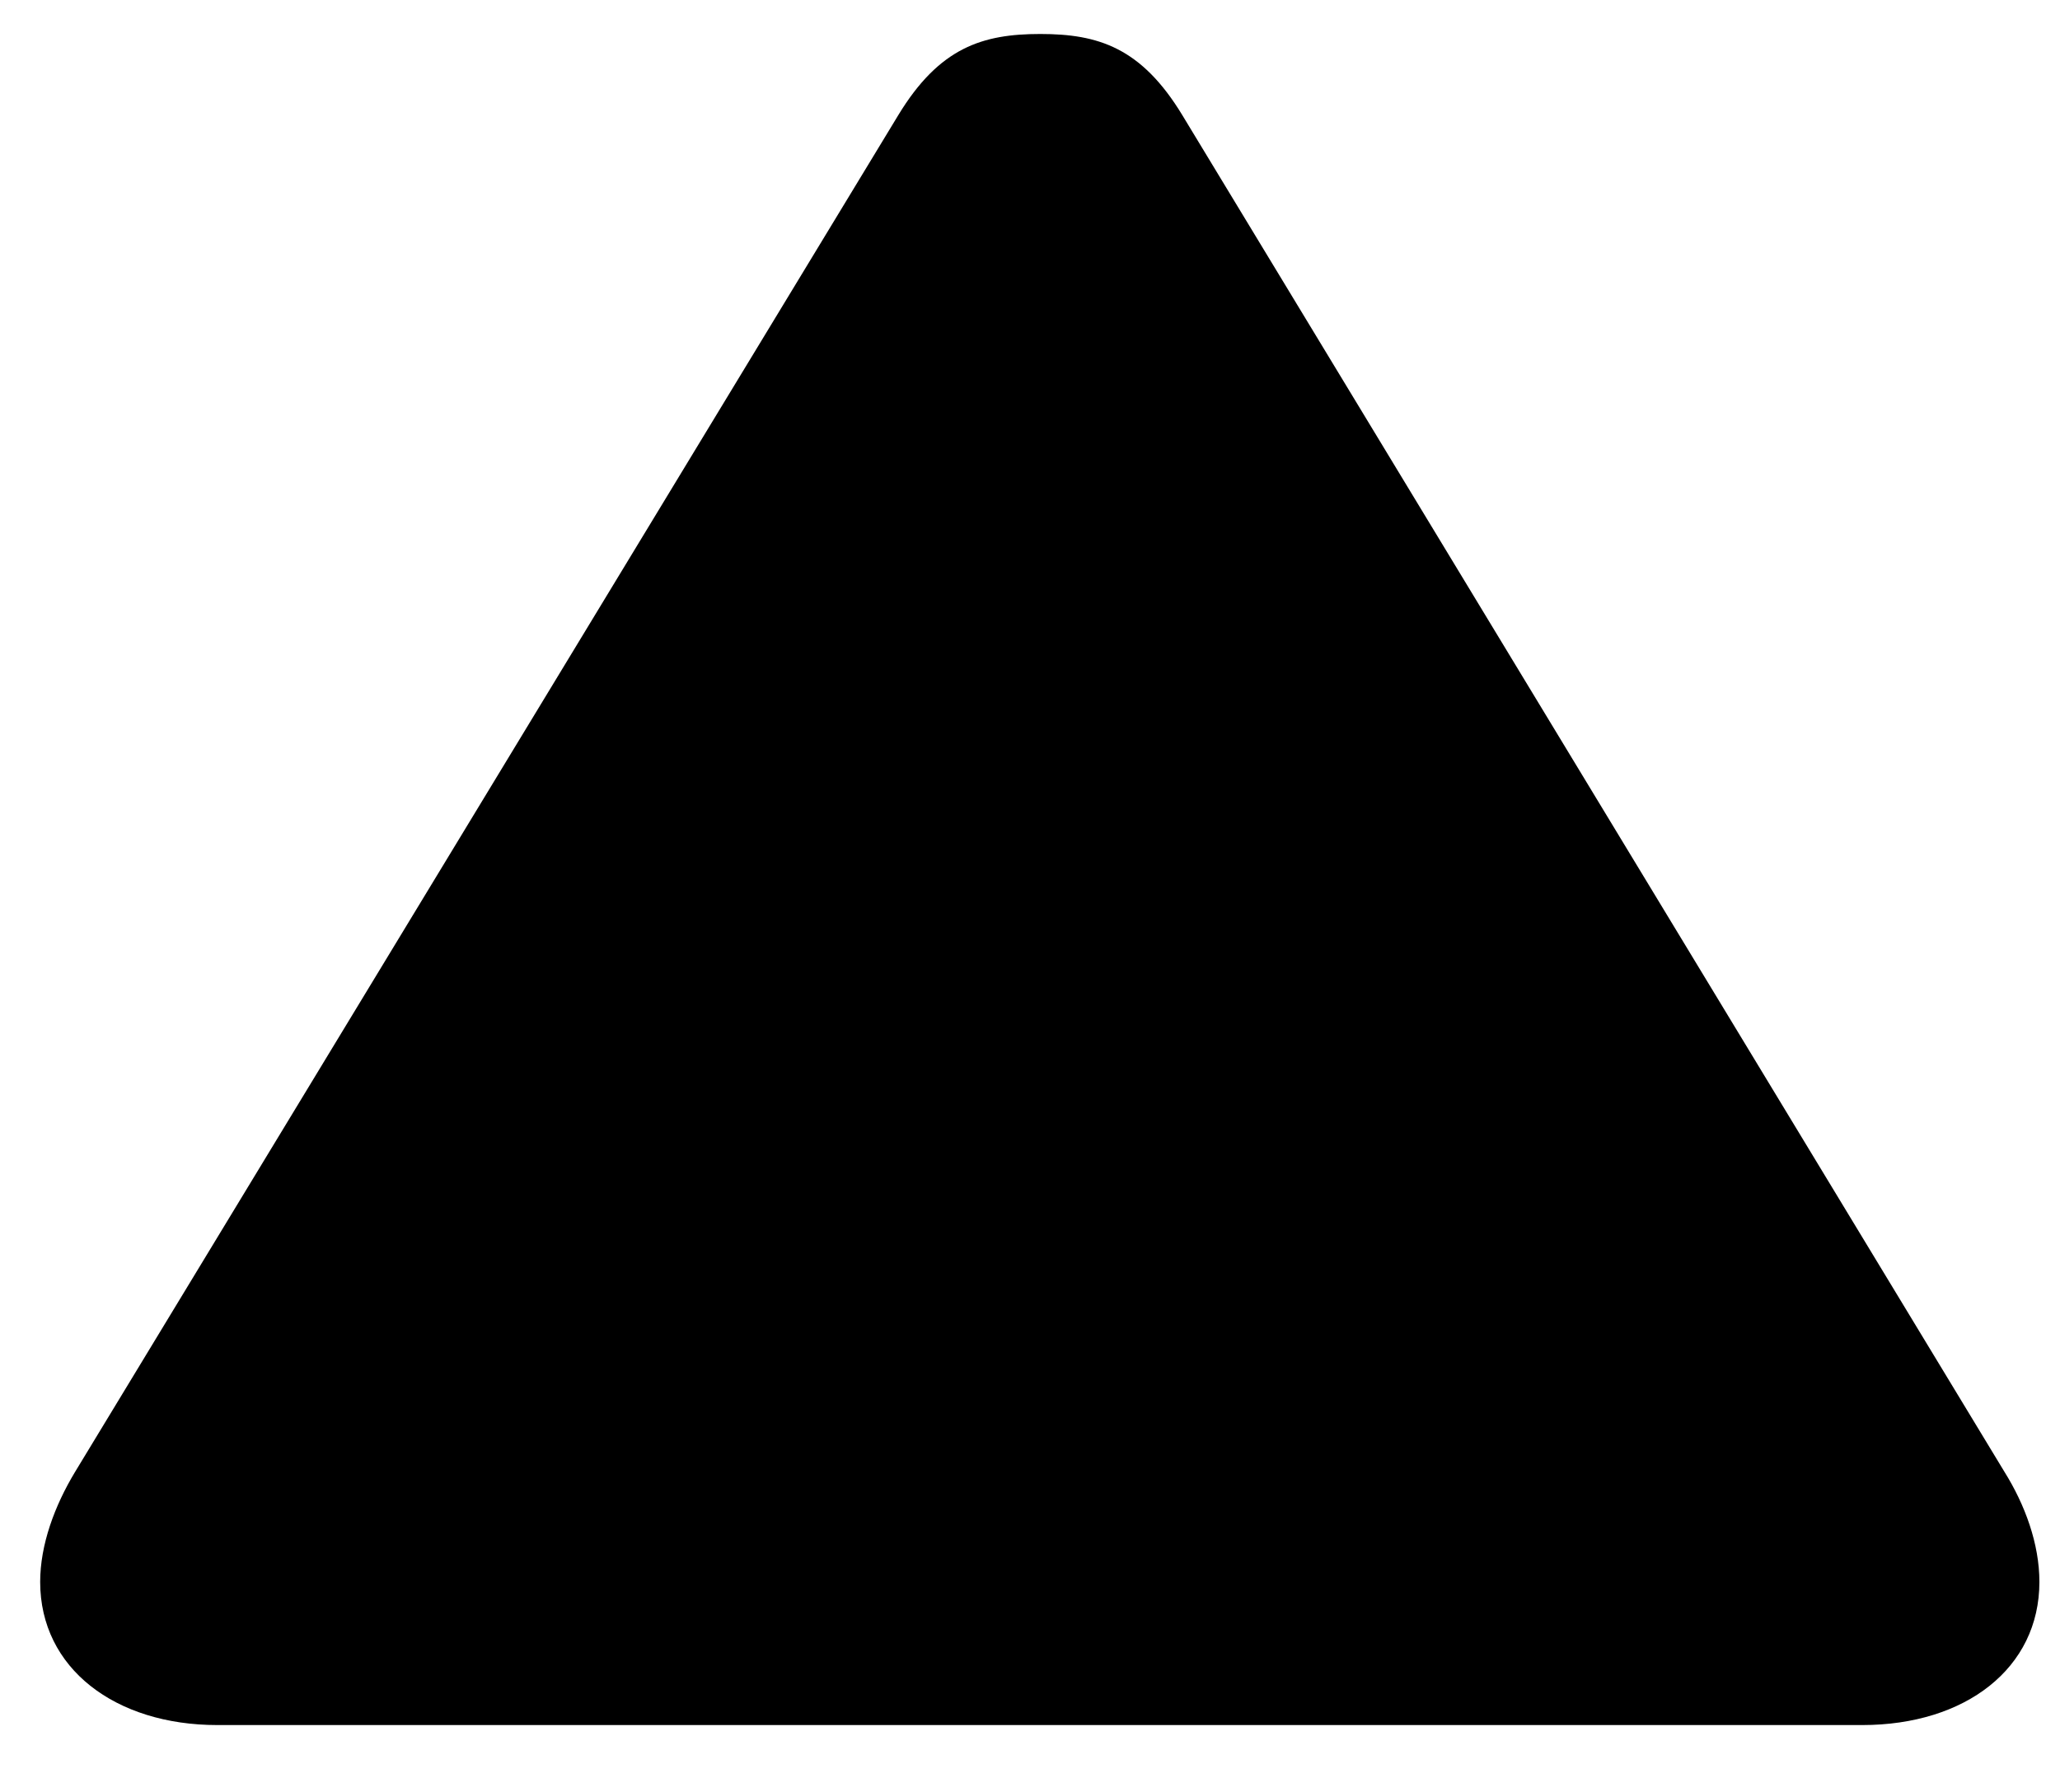 <!--
  SVG Music Logos
  Sepultura - Triangle Symbol v1.0.0
  https://github.com/tiagoporto/svg-music-logos
  Copyright (c) 2016-2018 Tiago Porto (http://tiagoporto.com)
-->
<svg xmlns="http://www.w3.org/2000/svg" viewBox="0 0 200 174" class="sepultura--triangle">
  <g class="sepultura__triangle">
    <polygon class="sepultura__field" points="105.2,11.5 193.2,150.5 183.6,162.2 18.6,162.2 10.5,152.1 95.3,11.5"/>
    <path d="M194.6 142.9L114.8 11.2c-4-6.6-8.2-7.9-13.8-7.9s-9.8 1.3-13.8 7.9L7.3 142.9c-2 3.3-3.4 7.1-3.4 10.7 0 8.4 7.3 13.9 17.2 13.9h159.7c10 0 17.2-5.5 17.2-13.9 0-3.7-1.4-7.5-3.4-10.7zM184.3 153c-.8 1.7-2.2 3.3-7.2 3.3H24.9c-5 0-6.4-1.6-7.2-3.3-.7-1.6-.4-4.6.9-6.9L95.5 20.5c1.6-2.7 3.1-3.5 5.5-3.5s3.8.7 5.5 3.5l76.9 125.6c1.3 2.2 1.6 5.3.9 6.9z"/>
    <g>
      <polygon points="125.4,54.2 113.8,72.1 115.4,73.7 130.3,62.5"/>
      <polygon points="106.5,22.9 101.6,68.7 104.6,68.7 112.8,33.4"/>
      <path d="M96.3 21.6l2.4 44.7V19.5c-.9.3-1.7 1-2.4 2.1z"/>
      <polygon points="92.5,27.8 86,38.7 93.7,63.9 96,66.8 96,66.3"/>
      <polygon points="88.8,74.2 76.9,53.8 75.4,56.2"/>
      <polygon points="83.4,92.5 84.9,90.5 60,81.8 53.2,93.1"/>
      <polygon points="80.9,102.4 48.2,101.4 45.5,105.9"/>
      <polygon points="80.4,113 80.4,111.5 36.5,120.9 27.4,135.9"/>
      <path d="M43.6 154.2l27.7-25.5.6-4.9-45 30.4c.4 0 .9.1 1.4.1l15.3-.1z"/>
      <polygon points="60.1,154.2 80.9,126.5 57.2,154.2"/>
      <polygon points="169.6,127.7 125.1,117.1 125.1,118.7 179.3,143.8"/>
      <polygon points="158.9,109.9 128.7,105.1 161,113.5"/>
      <polygon points="143.1,83.7 117.9,91.9 117.2,94.7 152.7,99.7"/>
      <polygon points="136.3,72.3 125.1,81.3 137.5,74.4"/>
      <polygon points="121.7,128.7 119.3,129.3 146.3,154.2 167.4,154.2"/>
      <polygon points="80.2,154.2 92,123.4 90.3,121.8 72.4,154.2"/>
      <polygon points="105.4,154.2 100.2,128.7 99.3,128.7 94.8,154.2"/>
      <polygon points="113.1,143.4 112.4,144.3 114.3,154.2 119.1,154.2"/>
      <polygon points="119.3,138.3 128.3,154.2 131.1,154.2"/>
      <polygon points="79.4,76.7 79.4,75.4 69.5,66 66.4,71.2"/>
    </g>
  </g>
  <g class="sepultura__symbol">
    <path d="M89.3 65.1c.4-.2 2.3.8 2.6 1.2.4.4.8.8 1.3 1 .5.1.4.9.6 1 .2.1 1.1.7 1.6 1.1.4.4.9 1.2 1.3 1.7.5.5 1.7 2 1.9 2.6.2.7.7 1.1.5 1.6-.1.5 0 1.1-.6 1.1-.5 0-1 .2-1.2-.1-.2-.3-1.1-2.3-1.3-2.7-.3-.3-1.1-1.6-1.6-2s-1.4-1.7-1.8-2.2-1.3-1.9-2.2-2.5c-.7-.6-1.5-1.5-1.1-1.8z"/>
    <path d="M112.7 76.4c0 .4-.7.2-1 .1-.3-.1-1.4-1.4-2-1.6-.6-.1-1.6-.2-2.4.3-.8.5-.9.7-.8 1.6.1 1 1.5 2 1.5 2.5s0 .9-.2 1.2c-.2.3-.8 1.2-1.4 1.4-.6.1-1.5.5-2 0s-.5-1.6-.7-1.9c-.2-.3-1.3-1.6-1.4-3-.2-1.4-.2-1.8-.3-2.7-.1-.9-.5-.8-.7-1.5-.1-.7.4-1.1 1-1.1.2 0 .4.5 1.1.6.7 0 1.6-.5 2.6-.5s3.1.4 3.5.8c.4.3 1.3 1.4 2.2 2 .7.7 1 1 1 1.8z"/>
    <path d="M115.9 78.5c.4.1.1.6-.3 1.3-.4.6-1.2 1.5-1.7 2.1-.8.9-2.2 1.2-2.2 1.4 0 .2.8 1.3.9 2.1.1.8.3 2.4.6 3 .3.7.6 1.7.5 2.5s-.4 4.6-1 4.5c-.6-.1-.2-2.2-.6-3.7-.3-1.5-1.1-2.5-1.6-4.1-.5-1.5-.7-1.8-1.2-2.3-.6-.5-2.3-.5-3.1-.9-.7-.4-1-.6-1-1s.4-1 1.1-1.2c.7-.2 1.2-.7 1.3-1 .1-.3.5-.8.9-.8.3 0 1.2.3 1.9.2.7-.1 1.5-.4 2-.4s1.5-.3 1.8-.5c.3-.2 1.5-1.2 1.7-1.2z"/>
    <path d="M124 76.8c.4 0 .8.5.3 1.7-.5 1.1-1.9 3.9-3.5 5-1.1.8-2.8 2.8-4.4 3.2s-1.9 1.2-2.4 1.2c-.4 0-1.1-.6-.6-2.2.1-.5 1.4-.8 2.3-1.2 1-.4 2.1-.7 2.7-1.2.7-.5 2.2-1.6 3.2-2.7 1.2-1.5 1.9-3.8 2.4-3.8z"/>
    <path d="M100.2 72.5c1.2-.1.8 1 1.3 1.5.4.4.2 2.3.6 3.5.4 1.2 1 2 1.3 2.7s.3 1.6.7 2c.4.4.2 1.4-.5 1.4s-1.8-.1-2.2-1.1c-.3-.8.3-1.4-.9-2.1s-1.3.4-2 .6c-.7.2-1.3.2-1.8.5-.5.4-.3.9-.8 1-.5.1-7.5-2.1-7.5-3.5 0-1.5 3.2-1.5 4.2-1.4 1 0 5.2-.3 5.8-.5s1-.9 1-1.9c0-1-.2-1.5-.1-2 .2-.6.5-.7.9-.7z"/>
    <path d="M83.9 80c.5 0 1.3.6 1.5.9.1.3.6 2.7-.2 2.7s-2.7-1.2-2.7-1.8c0-.7.8-1.8 1.4-1.8z"/>
    <path d="M83.5 79.1c-.1-.6-.7-.9-1-2.1-.1-.6 0-2.3-.4-2.3-.6 0-1 1.9-.9 2.5 0 .7-.1 1.3.4 2.1 0 0 .2.3.4.5-.2-.2-.5-.3-.9-.5-1.6-.7-4-.2-5.5.2s-3 1.6-2.6 1.9c.4.3 4.5-.4 6.2-.2 1.7.2 2.5 1 3.1.4.3-.3.4-.8.2-1.2 0-.1-.1-.1-.2-.3.1 0 .1.1.2.1.4.1.6.1.8 0 .2-.2.3-.6.2-1.1z"/>
    <path d="M85.4 84.8c.2.1.5 1.5.4 1.8-.1.3-.4.4-.6.5-.2 0-1.2-.3-1.5-.6-.2-.4-.1-1 .1-1.3.1-.3 1.1-.6 1.6-.4z"/>
    <path d="M99 81.9c.9.1 1.6 1.3 1.5 2.4 0 1.1-.3 1.9-.9 2.3-.6.4-1.4.8-2 .6s-1.1-.7-1-1.2c.1-.5.5-1 .8-1.9.4-1.1.3-2.3 1.6-2.2z"/>
    <path d="M96.1 82.7c.4-.1.7-.1.8.4.1.5.1 1.1-.1 1.5s-1 .5-1 .9 0 1.1.6 1.8 2 1.3 2 2.5-1 1.8-2.2 2.5-3.6 2.6-4.5 3.2c-.9.6-1.1.9-1.7.7-.6-.1-.7-1.5-1.6-2.6-.9-1-1.3-.3-1.8-.8s-.7-1.3-.3-2.1c.4-.8 1.4-.8 1.4-1.5s-1.4-1.3-1.5-2.1c-.1-.7 0-3.6-.1-4.9-.3-2.4-1.5-2.7-1.5-3.4s.8-1.3 1.5-1.3c1.1 0 1.4 1.2 2.1 2 .7.7 4.5 3.4 6 3.4 1.5.2 1.5-.1 1.9-.2z"/>
    <path d="M109.1 85.9c.6.2 1.5 1.9 1 2.6s-1.8.4-2.5.2-1.8-.4-1.8-.2c0 .1.4.8.4 1s-.6.6-1 .9c-.4.3-1.1.7-1.6.5-.5-.1-.6-1.5-1.1-2.1-.5-.6-2-1.3-2.1-1.8-.1-.5.4-2 .8-2s2 .6 2.9.6 1.6-.1 2.3.2 2-.2 2.7.1z"/>
    <path d="M106.2 90c.5 0 .8.9.8 1.1s-.4.7-.8.7-2 .1-2-.4c0-.4.6-.8 1-.9.3-.2.6-.5 1-.5z"/>
    <path d="M100 89.4c.5 0 1.1.9 1.1 1.4 0 .4-.2.5-.1.7.1.1 1.3 0 1.5-.1.2-.1.6-.3 1.5.2s1.3.6 1.7.5.7-.4 1.3-.3c.6.2 0 .8.3 1 .3.2.9 0 .9.8 0 .7 0 1.3-.6 1.4-1.2.3-1-.7-1.1-.5-.1.2.2.7-.5 1.3s-1.3 1-1.8 1.8-.6 1.5-1.2 2-1 .4-1 .6c0 .2.4.3.3.9-.2.5-.4 1-.7 1.1-.3 0-.8-.3-.8-.5-.1-.3.2-.8-.2-.9-.3-.1-1.1-.1-1.6-.2s-1.2.9-2.3.8c-1.1 0-1.6-1.8-2.6-2.6s-2.9.3-3.6-.7c-.7-1 .9-2.4 2-2.9 1.1-.4 2.9-1.6 3.6-2.1s.8-1.2 1.4-1.4c.5-.2 1.1 0 1.2-.2.2-.2-.2-.4-.1-.7.2-.7 1-1.4 1.4-1.4z"/>
    <path d="M109.8 95.1c.5.5-.4 1.2.2 1.9s1.4 1 2.5 1c.4 0 .5 1.5-.1 1.9-.6.4-.5 1.1.2 1.4.7.3 1.5.3 2.3.7.8.4.2 0 .3-.6 0-.6.6-2 2.1-1.5s.6 1.8.9 2.2c.3.5.9.3 1 0 .1-.2.4-1.2 1-.9.9.3.1 1.6.7 1.9.6.3 1.1.4 1.6.7.7.5 1.3 1.5 2.5 2.6 1.3 1.3 1.2 2.5 1 2.5-.6.2-.8-.3-1.5-1.2-.7-.9-2.2-1.1-3-1.6s-1.7-.4-2.1-.5-.5-.5-.9-.3-.5 1.2-1.1 1.3c-.7.1-1.2.2-1.4-.1s-.6-.9-.5-1.3 1.6-1.5.8-2.2c-.1.9-.8.9-.8 1.5 0 .4-.2.7.1 1.7.3 1 .2.8-.6 1.4s-1.8 2.1-2.6 2.1c-.8.1-3-.2-4.2-.2-1.2-.1-1.8.2-2.2 0-1.3-.6-.6-1.6-1-2.6-.3-.8-1.2-1-1.7-1.1-.5-.1-1.2.1-1.5 0-.6-.3-.7-1.2-1.3-1.5s-1.4-.7-1.3-1.5c.1-.8.9-1.2 1.2-1.2.4.1.8.7 1.3.6s1-1.6 1.4-2.2c.4-.5 1.3-1.3 1.8-2.3s2.1-2.3 2.7-2.5 1.8-.6 2.2-.1z"/>
    <path d="M115.6 107.7c.4 0 .6.5 1 .8s1.1.9.8 1.5c-.3.6-.9.7-1.5.6-.6-.2-1.5-.4-1.7-.8-.2-.5.5-2 1.4-2.1z"/>
    <path d="M115.2 110.9c.6.4.8 2.4.6 2.8-.4.7-1.6.4-1.8.8s-.3 1.8-.2 2.2.8 1 .8 1.5c0 .6-.2 1.1-1.6 1.2-1.4.2-2 0-2.4.5-.4.5-.6.4-.6 1.5s.3 1.9-.4 2-1.5.5-2.1.5c-.6 0-1.1-.7-1.1-1.3-.1-.6.1-1.2-.3-1.4s-2.6-.1-2.6-1 1.6-1.2 1.5-2.4c-.1-1.2-.8-1-1-.9-.2.1-.1 1.8-.9 1.9-.8 0-2-.5-1.9-2.2.1-1.2.5-1.4.5-2.9.1-2-.2-1.6 0-2.4s.8-.6 1.1-.4c.3.2.5.9 1.1.9s.8-.4.8-.7c0-.3-.2-.9.3-1.2s3.2-.3 4.2-.2c1.1.2 5 .5 6 1.2z"/>
    <path d="M117.8 110.7c1.1 0 1.7 2 1.9 2.9.2.9.7 1.2.8 2.2.1 1 .1 2.9-.5 3-.6 0-.7-1.6-1.1-1.9s-.5-1.3-1.3-1.7-1.9-2.3-1.9-2.8c.1-.9.7-1.7 2.1-1.7z"/>
    <path d="M99.4 104.4c.4-.1.7.3 1.4.9s.9.6 1.1.9c.3.6-.8.7-.7.9.2.2.4 0 1-.2s1.3-.6 1.7-.1c.4.5.2 1.1.6 1.5.3.4.8 1.4.2 1.7-.9.6-1.3-.5-2.3-.7-1.5-.2-2.6.1-3.5.1s-2.7 1.2-3.2 1.5c-.6.3-.8-.8-.8-1.3s.1-.9 1.2-1.6c1.1-.7 1.8-1.6 2.3-1.9.5-.5.5-1.6 1-1.7z"/>
    <path d="M112.5 119.7c1.3 0 1.2.5 1.9.9.7.5 1.9 1.5 3.6 1.5 2.6 0 4.6-1 4.8-.4.1.3-1.5 1.4-2.7 1.8-2.8.9-4.5.2-4.7.4-.6.4.6 2.9.5 4.5s-1 5-1.3 5.7c-.3.7-.7 2.3-1.7 3.2-1 .9-2.5 3.2-2.9 3.2-.4 0-.4-.5 0-1.2.4-.6 1.2-1.3 1.4-2.1.2-.8 1.5-1.8 1.8-3.6.3-1.8.2-4.1-.3-6-.5-1.9-1-3.7-1.5-4.6-.4-.8-1-1.2-1-1.9 0-.4 1.1-1.4 2.1-1.4z"/>
    <path d="M100.6 111.2c.6 0 .8.6.9 1.2.2 2.7-.6 3.6-.4 4.2s-.3 1.5.5 2.2c.8.7 1.4.6 1.4 1.4s-1.3 1.8-3.2 1.9-3-.1-3.2.2c-.1.3-1.2 5.6-1.9 5.6s.3-2.5-.2-5.8c-.2-1.2.1-2.3-1.4-2.8-1-.3-1.9-.2-2.5-1.7-.3-.8-.1-3.1.6-3 .6.1 2.1.2 2.6-.1s.9-2.8 2.2-2.8c1.3 0 .8.6 1.9.6 2.1-.1 1.9-1.1 2.7-1.1z"/>
    <path d="M90.6 111.7c.5 0 .5 1.2.5 2.1 0 .5-.4.7-.6 1.2s-.1 1.3-.3 1.6-.4.8-1.1.8-1.1-1.3-2.3-1.4-3.8.3-5.7 1.2c-1.8 1-3.4 2.4-4.3 3.5-.9 1.1-1.3 2.2-1.9 3-.7.8-.7 2.4-.9 2.3-.2 0-.6-.7 0-3.6.6-2.9 3.1-4.8 4.5-6.3s2.6-2.6 3.4-3.1c.8-.5 1.3-.8 1.4-1.2.1-.4-.6-2-.6-3.6 0-.9.3-1 .5-1 .6 0 .5.5 1 1.4.5.9.8 2.5 1.8 3.2s2.3 1.1 2.8 1.1c.9 0 1.1-1.2 1.8-1.2z"/>
    <path d="M94.6 101.3c.5.3-.3 3.7-.2 4.5.1.7 0 2.6.1 3.3 0 1.4.3 1.6.3 2 0 .4-.1 1-.3 1.4-.2.4-.5 1.6-1.1 1.6-.6.1-1.2-.3-1.5-.4s-.6-.4-.6-1 .7-1.1.8-1.6c0-.5-.1-1.7 0-2.8-.1-.9 1.3-7.7 2.5-7z"/>
    <path d="M84.4 100.2c.7 0 .9 1.6 2.1 3.4s1.8 2.8 2.6 3.3.7 1 1.6 1.4c.9.4.9.8.8 1.3-.1.4.2 1.4-.5 1.5-.7.1-1.8-1-2.7-1.9s-1.8-1.9-2.4-3.2c-.6-1.3-.3-1.8-.9-2.7-.5-.8-.7-3.1-.6-3.1z"/>
    <path d="M105.3 123.2c.3-.1 1-.2 1.2.2.3.4.4.5.1 1.2-.3.7-.6 1.3-1.4 1.8-.3.1-.4.5-.7.8-.1.1-.2.5-.5.7-.5.4-1.5.5-1.8.3-.2-.3.4-.9.5-1.5.1-.4.6-.8 1.1-1.3.4-.5.3-.9.5-1.3-1.1.5-.8.7-1.8.6-.9-.1-2-.2-2.8-.5-.8-.2-1.9-.7-1.7-1.1.2-.4 1.8-.2 2.6-.3.9-.1 1.3-.4 1.5-.6s1-.9 1.4-1c.3-.1 1.5.1 1.6.1.2.1.6.4.6.7.3.2 0 .6-.4 1.2z"/>
  </g>
</svg>
